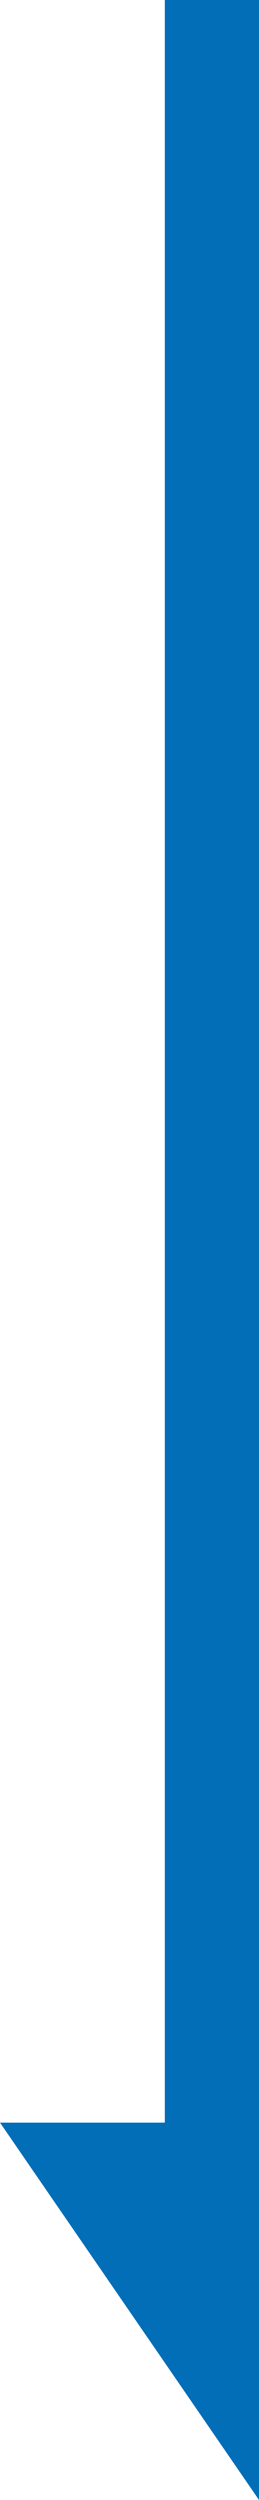 <?xml version="1.0" encoding="UTF-8"?><svg xmlns="http://www.w3.org/2000/svg" viewBox="0 0 11 106"><defs><style>.d{fill:none;stroke:#036eb8;stroke-miterlimit:10;stroke-width:4px;}.e{fill:#036eb8;}</style></defs><g id="a"/><g id="b"><g id="c"><g><line class="d" x1="9" x2="9" y2="100"/><polygon class="e" points="0 90 11 90 11 106 0 90"/></g></g></g></svg>
